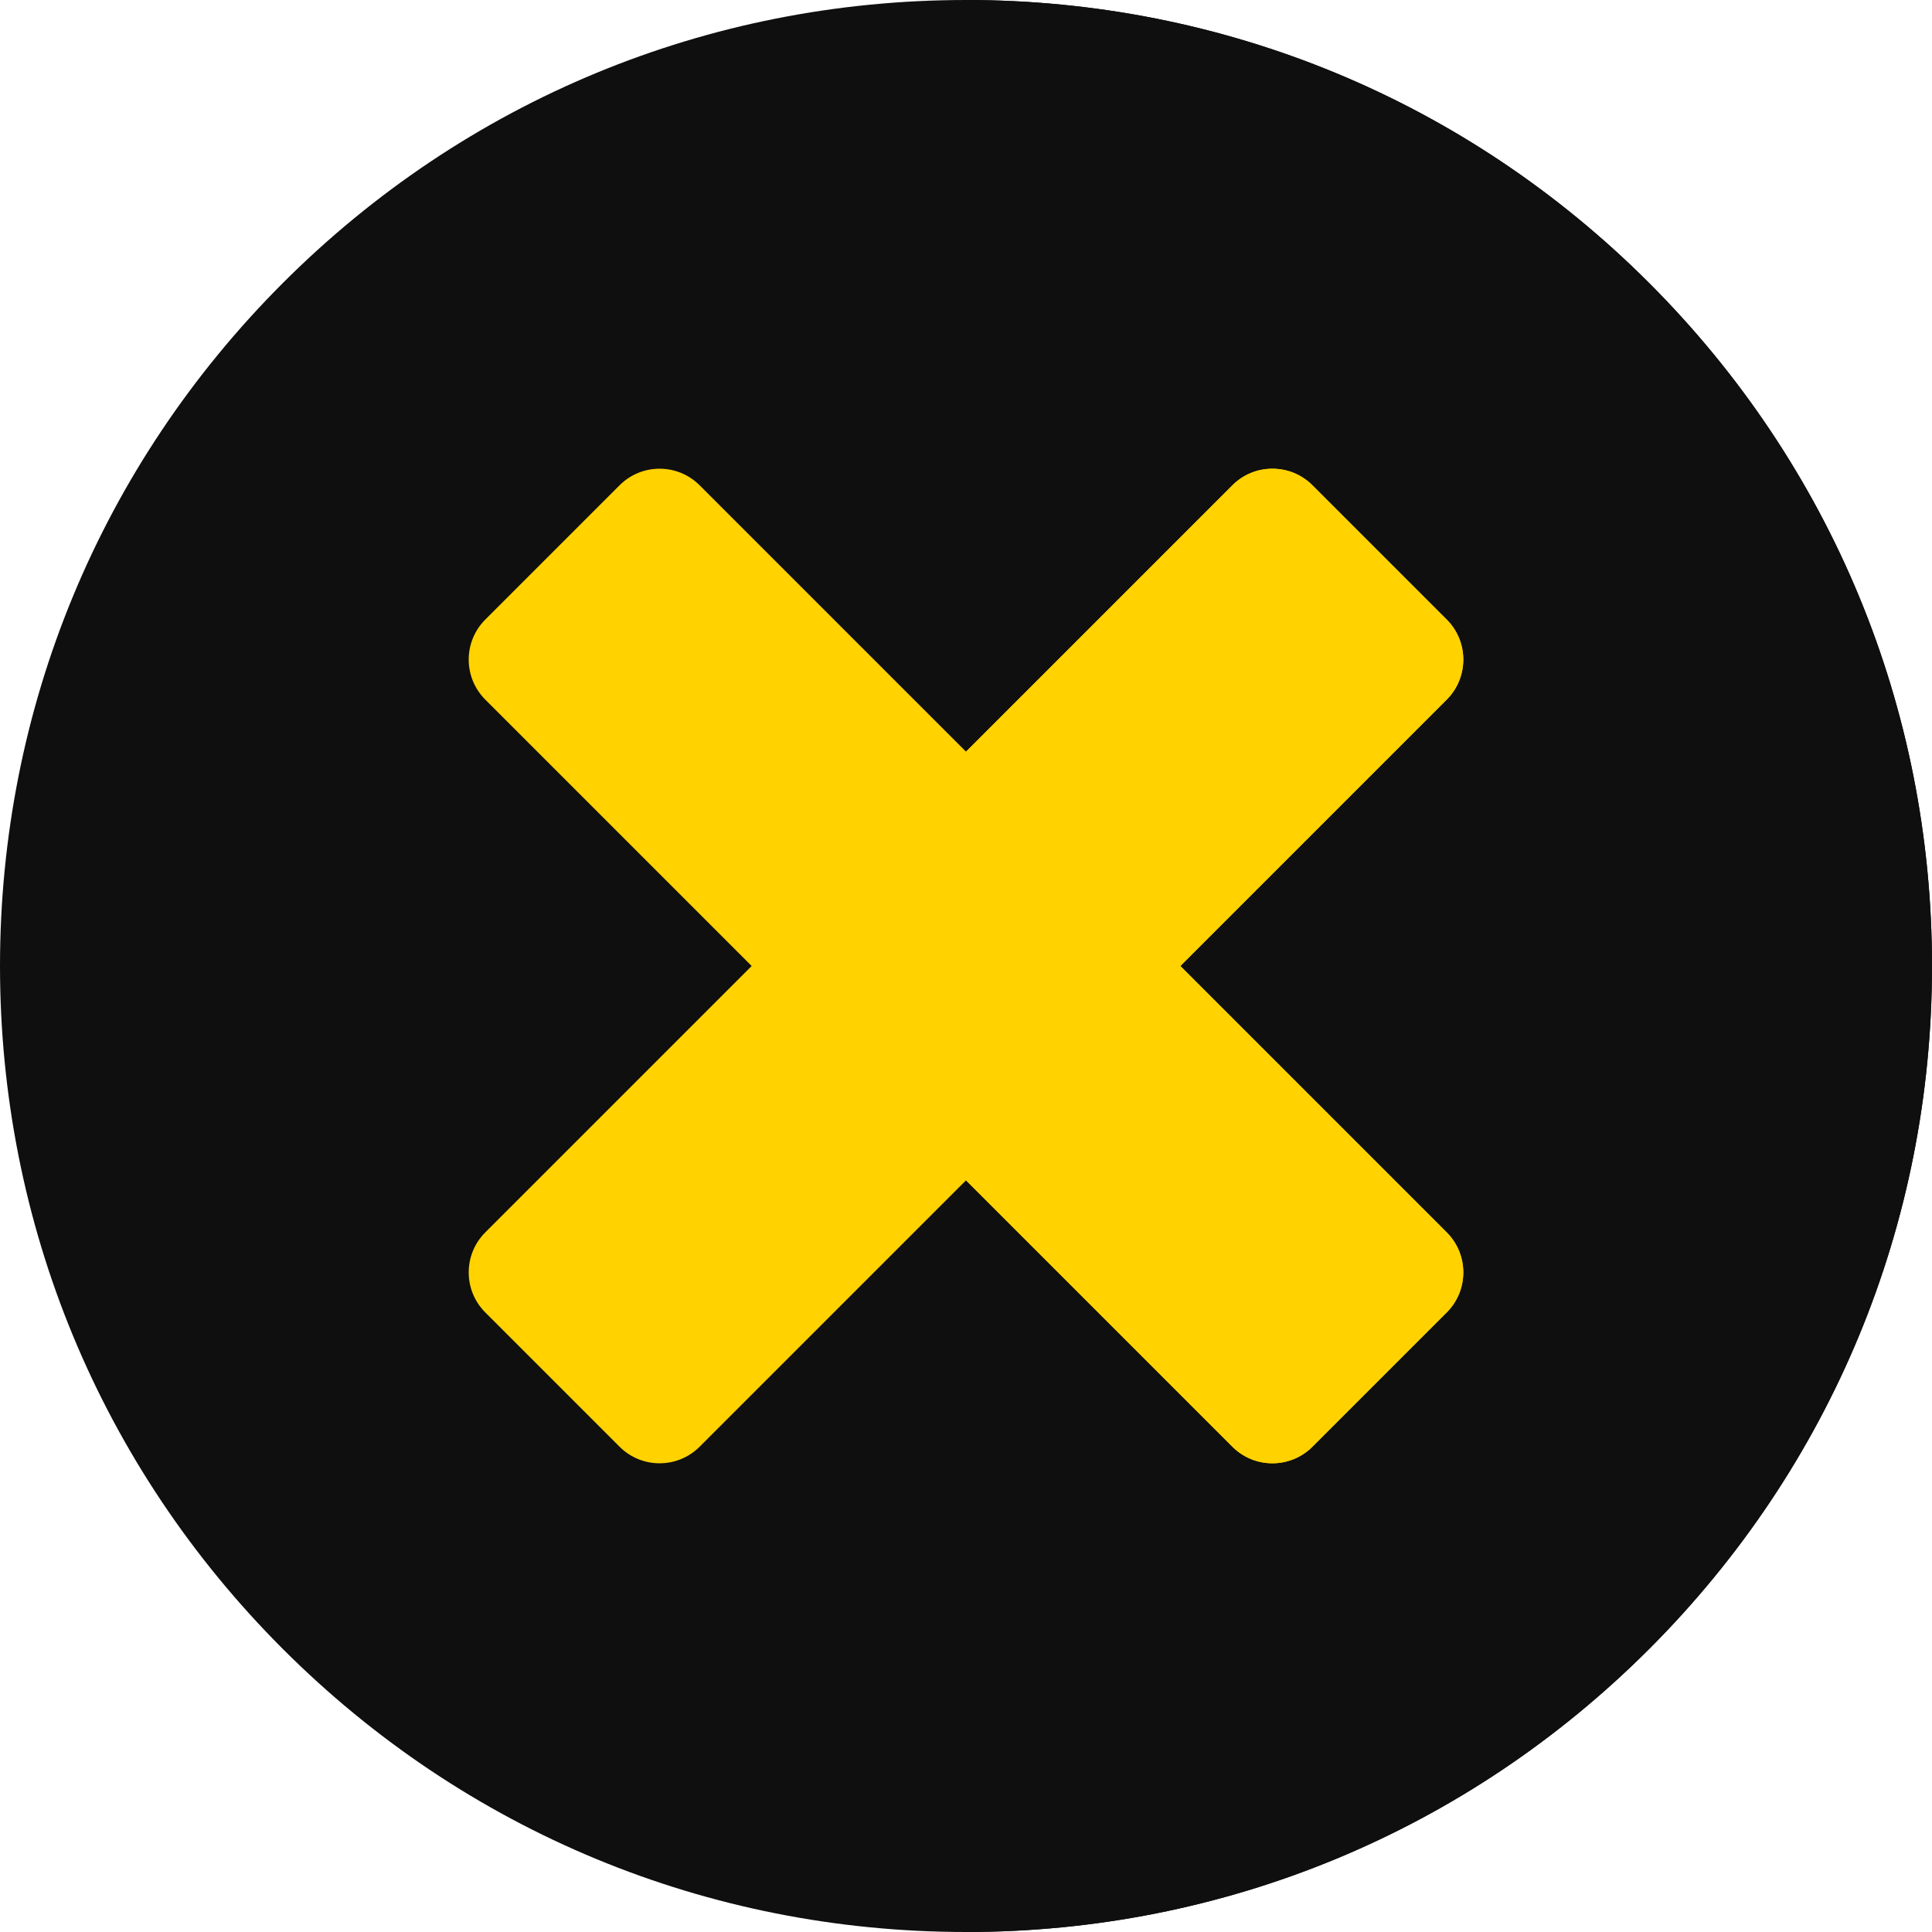 <?xml version="1.0" encoding="UTF-8"?> <svg xmlns="http://www.w3.org/2000/svg" xmlns:xlink="http://www.w3.org/1999/xlink" xmlns:svgjs="http://svgjs.com/svgjs" width="512px" height="512px" x="0" y="0" viewBox="0 0 512 512" style="enable-background:new 0 0 512 512" xml:space="preserve" class=""> <g> <path d="m256 512c-68.38 0-132.668-26.629-181.019-74.98-48.352-48.353-74.981-112.64-74.981-181.02s26.629-132.667 74.98-181.02c48.352-48.351 112.64-74.98 181.02-74.98s132.667 26.629 181.019 74.98c48.352 48.353 74.981 112.64 74.981 181.02s-26.629 132.667-74.98 181.02c-48.353 48.351-112.64 74.98-181.02 74.98z" fill="#0f0f0f" data-original="#ff674f"></path> <path d="m437.02 437.02c48.351-48.353 74.98-112.64 74.98-181.02s-26.629-132.667-74.981-181.02c-48.352-48.351-112.639-74.98-181.019-74.98v512c68.38 0 132.667-26.629 181.02-74.98z" fill="#0f0f0f" data-original="#f2472c" class=""></path> <path d="m383.395 164.192-35.587-35.587c-5.858-5.858-15.355-5.858-21.213 0l-70.595 70.595-70.595-70.595c-5.858-5.858-15.355-5.858-21.213 0l-35.587 35.587c-5.858 5.858-5.858 15.355 0 21.213l70.595 70.595-70.595 70.595c-5.858 5.858-5.858 15.355 0 21.213l35.587 35.587c5.858 5.858 15.355 5.858 21.213 0l70.595-70.595 70.595 70.595c5.858 5.858 15.355 5.858 21.213 0l35.587-35.587c5.858-5.858 5.858-15.355 0-21.213l-70.595-70.595 70.595-70.595c5.858-5.857 5.858-15.355 0-21.213z" fill="#ffd200" data-original="#ffffff" class=""></path> <path d="m326.595 383.396c5.858 5.857 15.355 5.857 21.213-.001l35.587-35.587c5.858-5.858 5.858-15.355 0-21.213l-70.595-70.595 70.595-70.595c5.858-5.858 5.858-15.355 0-21.213l-35.587-35.588c-5.858-5.857-15.355-5.857-21.213 0l-70.595 70.596v113.6z" fill="#ffd200" data-original="#ffedcd" class=""></path> </g> </svg> 